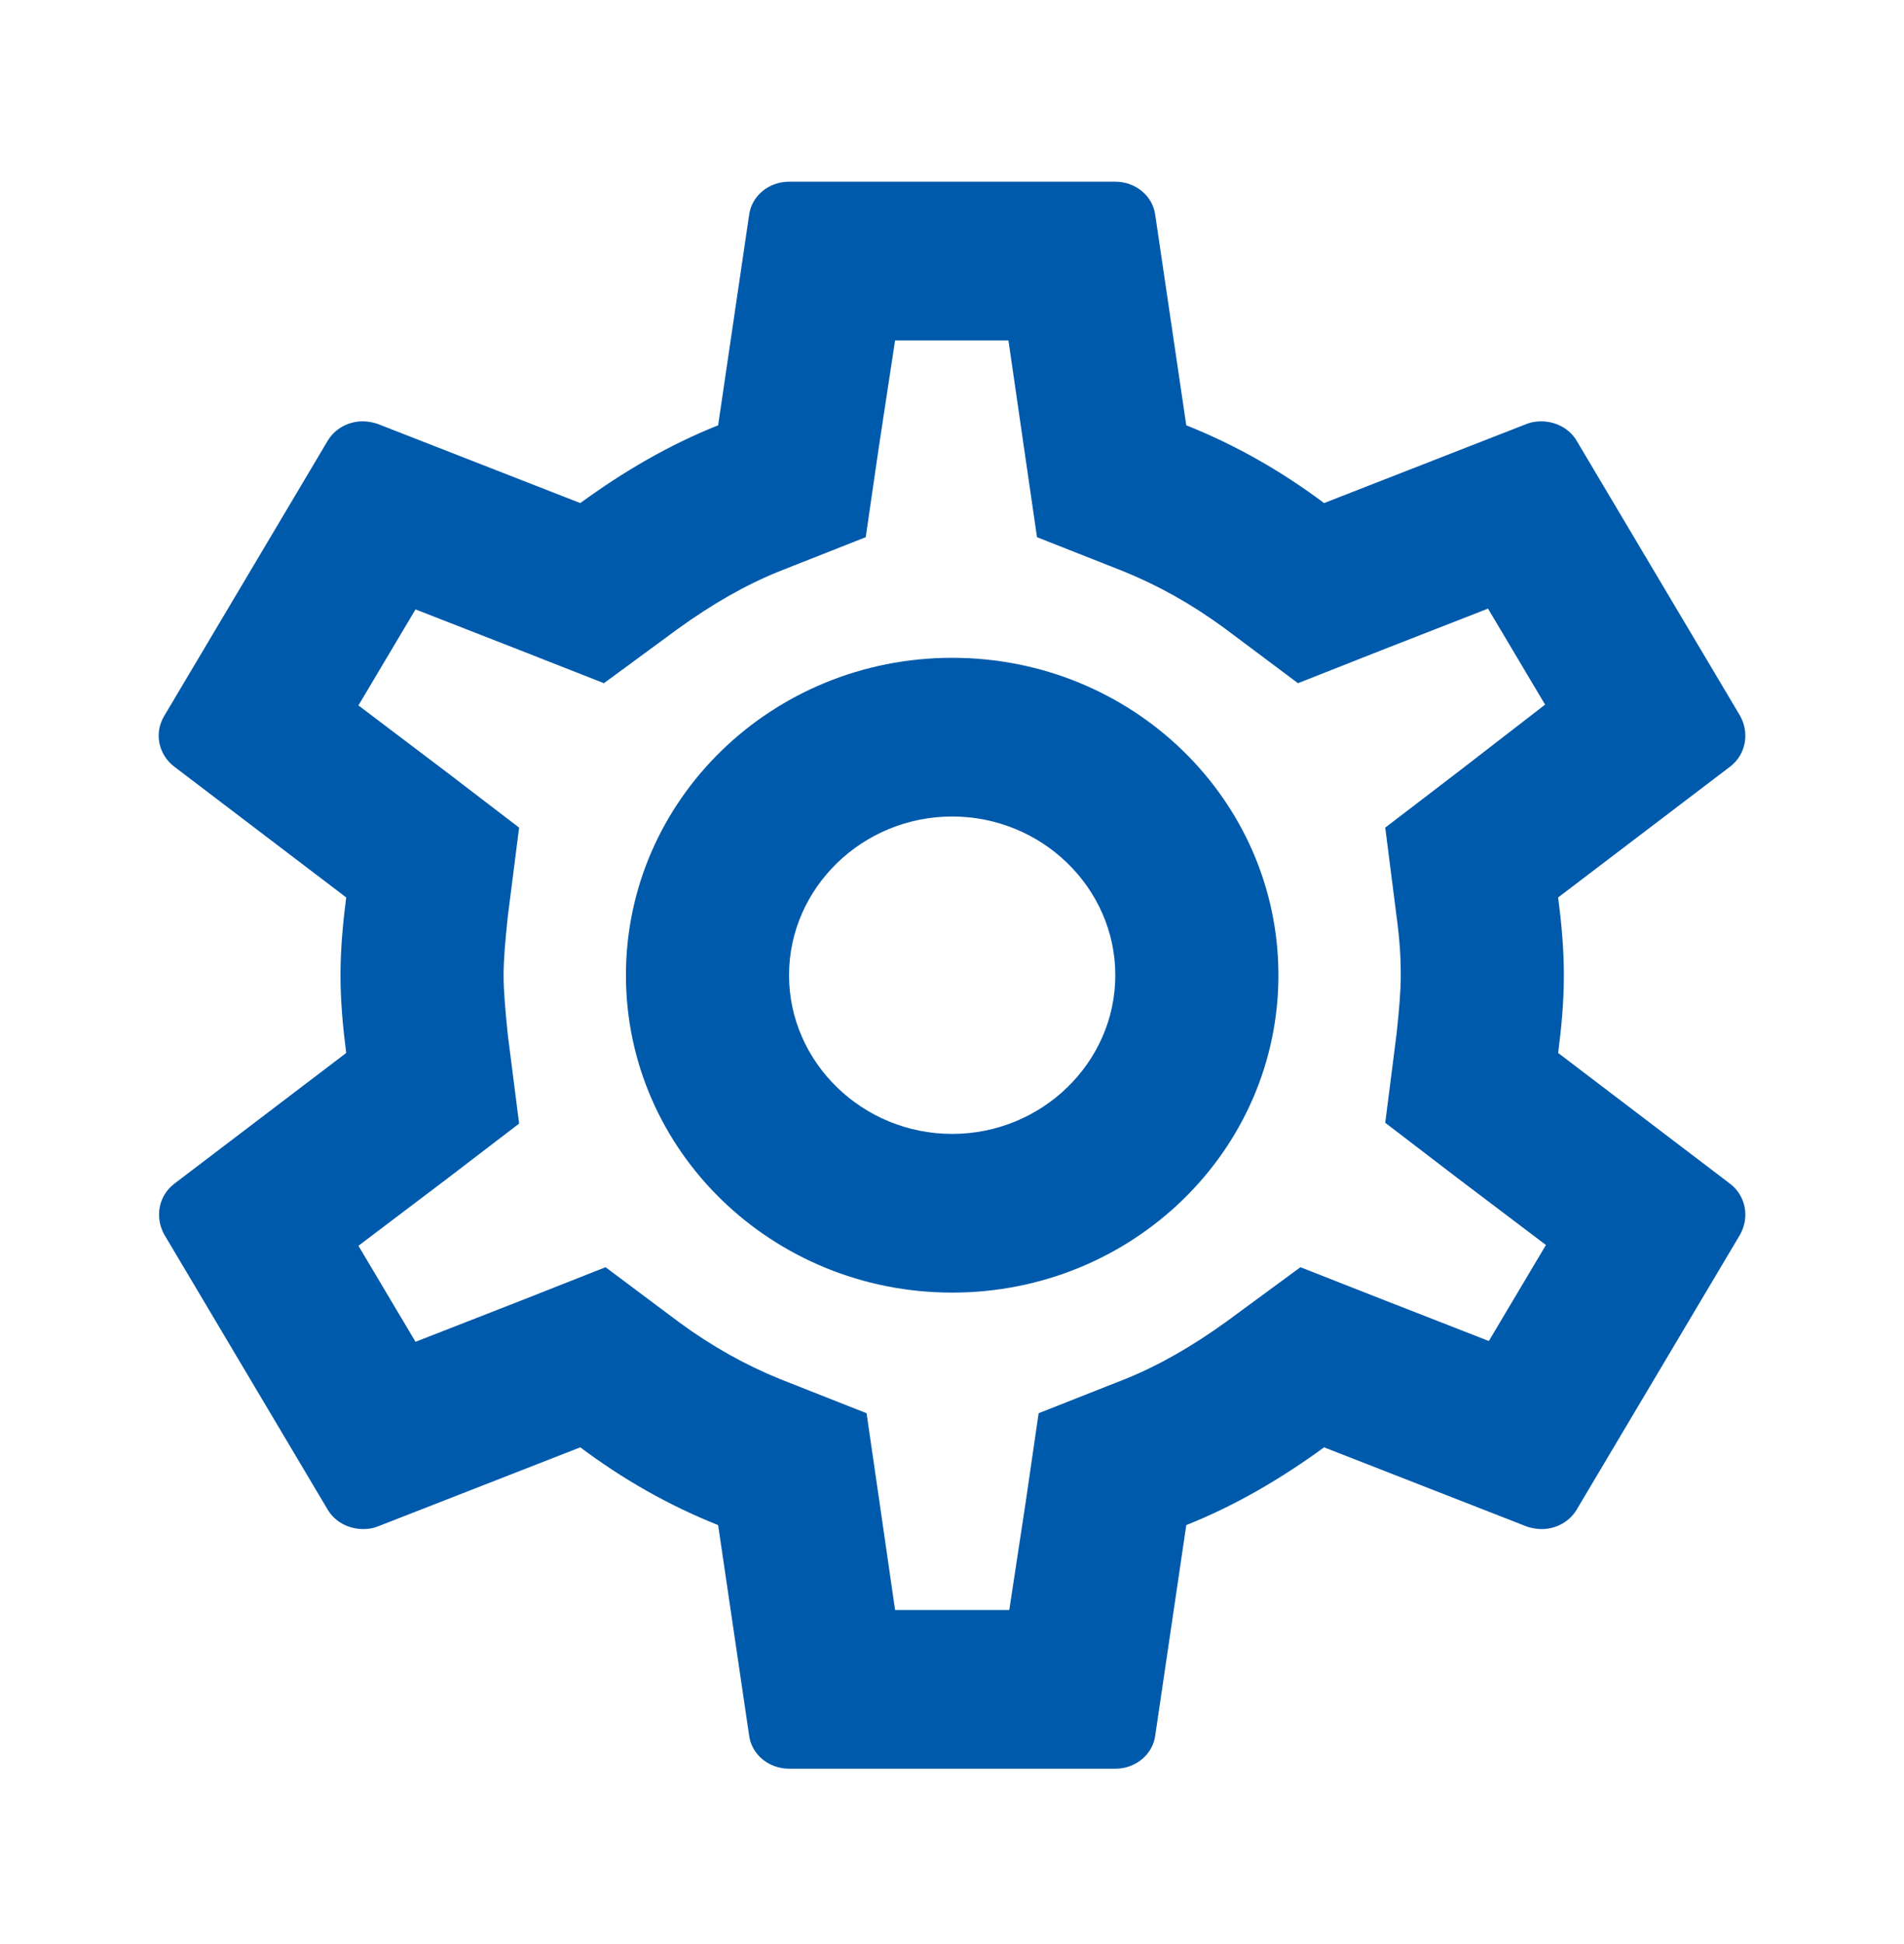 <svg width="48" height="49" viewBox="0 0 48 49" fill="none" xmlns="http://www.w3.org/2000/svg">
<g id="legacy/settings">
<path id="Vector" d="M39.281 26.54C39.364 25.9 39.425 25.26 39.425 24.58C39.425 23.9 39.364 23.26 39.281 22.62L43.62 19.32C44.011 19.02 44.113 18.48 43.867 18.04L39.754 11.12C39.569 10.8 39.22 10.62 38.85 10.62C38.726 10.62 38.603 10.64 38.5 10.68L33.38 12.68C32.311 11.88 31.16 11.22 29.906 10.72L29.124 5.42C29.063 4.94 28.631 4.58 28.117 4.58H19.892C19.378 4.58 18.947 4.94 18.885 5.42L18.104 10.72C16.849 11.22 15.698 11.9 14.629 12.68L9.509 10.68C9.386 10.64 9.262 10.62 9.139 10.62C8.789 10.62 8.44 10.8 8.255 11.12L4.143 18.04C3.875 18.48 3.999 19.02 4.389 19.32L8.728 22.62C8.645 23.26 8.584 23.92 8.584 24.58C8.584 25.24 8.645 25.9 8.728 26.54L4.389 29.84C3.999 30.14 3.896 30.68 4.143 31.12L8.255 38.04C8.44 38.36 8.789 38.54 9.159 38.54C9.283 38.54 9.406 38.52 9.509 38.48L14.629 36.48C15.698 37.28 16.849 37.94 18.104 38.44L18.885 43.74C18.947 44.22 19.378 44.58 19.892 44.58H28.117C28.631 44.58 29.063 44.22 29.124 43.74L29.906 38.44C31.16 37.94 32.311 37.26 33.38 36.48L38.5 38.48C38.623 38.52 38.747 38.54 38.87 38.54C39.22 38.54 39.569 38.36 39.754 38.04L43.867 31.12C44.113 30.68 44.011 30.14 43.62 29.84L39.281 26.54ZM35.21 23.12C35.293 23.74 35.313 24.16 35.313 24.58C35.313 25 35.272 25.44 35.21 26.04L34.922 28.3L36.752 29.7L38.973 31.38L37.534 33.8L34.922 32.78L32.784 31.94L30.934 33.3C30.049 33.94 29.206 34.42 28.363 34.76L26.184 35.62L25.855 37.88L25.444 40.58H22.565L22.175 37.88L21.846 35.62L19.666 34.76C18.782 34.4 17.96 33.94 17.137 33.34L15.266 31.94L13.087 32.8L10.475 33.82L9.036 31.4L11.257 29.72L13.087 28.32L12.799 26.06C12.737 25.44 12.696 24.98 12.696 24.58C12.696 24.18 12.737 23.72 12.799 23.12L13.087 20.86L11.257 19.46L9.036 17.78L10.475 15.36L13.087 16.38L15.225 17.22L17.076 15.86C17.96 15.22 18.803 14.74 19.646 14.4L21.825 13.54L22.154 11.28L22.565 8.58H25.423L25.814 11.28L26.143 13.54L28.322 14.4C29.206 14.76 30.029 15.22 30.851 15.82L32.722 17.22L34.902 16.36L37.513 15.34L38.952 17.76L36.752 19.46L34.922 20.86L35.21 23.12ZM24.005 16.58C19.46 16.58 15.78 20.16 15.78 24.58C15.78 29 19.46 32.58 24.005 32.58C28.549 32.58 32.229 29 32.229 24.58C32.229 20.16 28.549 16.58 24.005 16.58ZM24.005 28.58C21.743 28.58 19.892 26.78 19.892 24.58C19.892 22.38 21.743 20.58 24.005 20.58C26.266 20.58 28.117 22.38 28.117 24.58C28.117 26.78 26.266 28.58 24.005 28.58Z" fill="#005AAB"/>
</g>
</svg>
